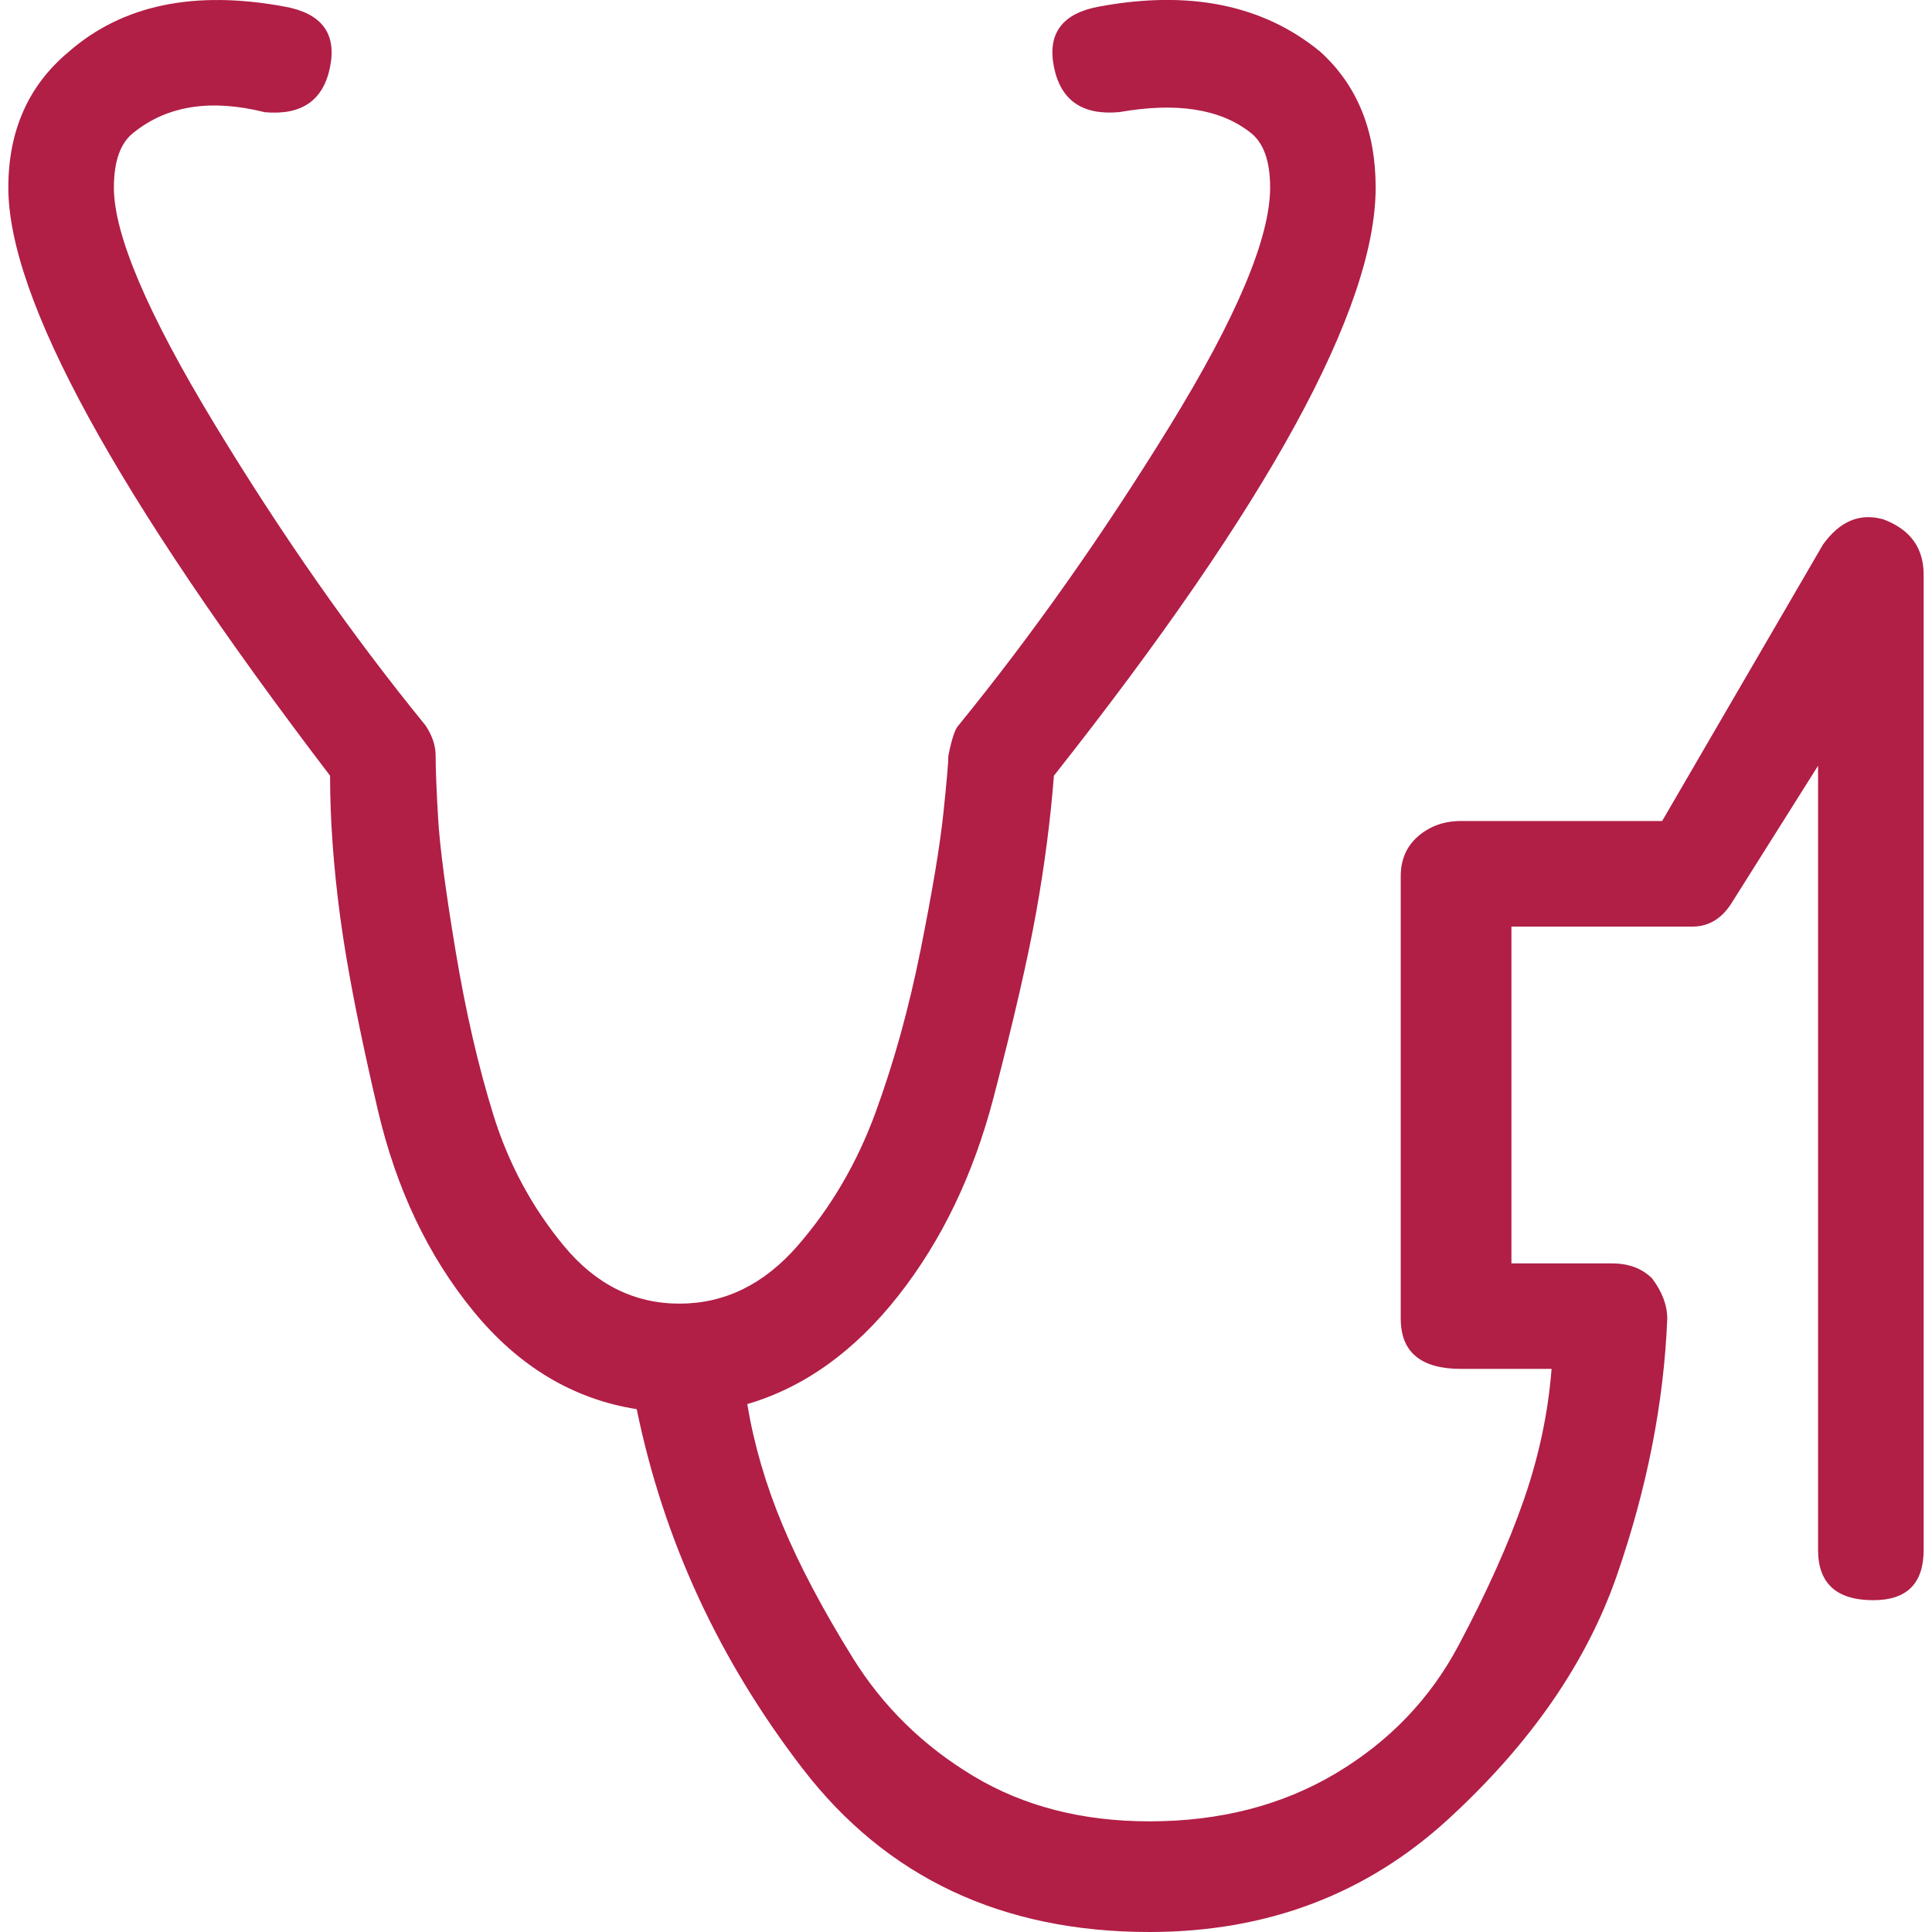 <?xml version="1.0" encoding="utf-8"?>
<!-- Generator: Adobe Illustrator 24.3.0, SVG Export Plug-In . SVG Version: 6.00 Build 0)  -->
<svg version="1.1" id="Layer_1" xmlns="http://www.w3.org/2000/svg" xmlns:xlink="http://www.w3.org/1999/xlink" x="0px" y="0px"
	 width="58px" height="58px" viewBox="0 0 58 58" style="enable-background:new 0 0 58 58;" xml:space="preserve">
<style type="text/css">
	.st0{fill:#B11E46;}
</style>
<g>
	<path class="st0" d="M56.542,15.592c0.805,0.302,1.207,0.855,1.207,1.66V46.53c0,1.006-0.503,1.509-1.509,1.509
		c-1.107,0-1.66-0.503-1.66-1.509V22.987l-2.566,4.075c-0.302,0.503-0.704,0.755-1.207,0.755h-5.433v10.111h3.018
		c0.503,0,0.906,0.151,1.207,0.453c0.302,0.402,0.453,0.805,0.453,1.207c-0.101,2.515-0.604,5.081-1.509,7.697
		c-0.906,2.616-2.591,5.056-5.056,7.319C41.023,56.868,38.03,58,34.508,58c-4.427,0-7.898-1.635-10.413-4.905
		c-2.515-3.27-4.175-6.867-4.98-10.791c-1.912-0.302-3.547-1.283-4.905-2.943c-1.358-1.66-2.314-3.672-2.867-6.037
		c-0.553-2.364-0.931-4.301-1.132-5.81c-0.201-1.509-0.302-2.918-0.302-4.226C3.47,14.838,0.25,8.952,0.25,5.632
		c0-1.71,0.604-3.069,1.811-4.075c1.61-1.409,3.773-1.861,6.489-1.358C9.657,0.4,10.11,1.003,9.909,2.01S9.054,3.468,7.947,3.368
		c-1.61-0.402-2.918-0.201-3.924,0.604c-0.402,0.302-0.604,0.855-0.604,1.66c0,1.409,1.006,3.773,3.018,7.093
		s4.125,6.339,6.339,9.055c0.201,0.302,0.302,0.604,0.302,0.906c0,0.402,0.025,1.031,0.075,1.886
		c0.05,0.855,0.226,2.188,0.528,3.999c0.302,1.811,0.679,3.446,1.132,4.905c0.453,1.459,1.157,2.767,2.113,3.924
		s2.113,1.736,3.471,1.736s2.54-0.579,3.547-1.736s1.786-2.49,2.339-3.999c0.553-1.509,1.006-3.144,1.358-4.905
		c0.352-1.761,0.579-3.119,0.679-4.075c0.101-0.956,0.151-1.534,0.151-1.736c0.101-0.503,0.201-0.805,0.302-0.906
		c2.213-2.717,4.326-5.71,6.339-8.98s3.018-5.659,3.018-7.169c0-0.805-0.201-1.358-0.604-1.66c-0.906-0.704-2.213-0.906-3.924-0.604
		c-1.107,0.101-1.761-0.352-1.962-1.358s0.252-1.61,1.358-1.811c2.717-0.503,4.93-0.05,6.64,1.358
		c1.107,1.006,1.66,2.364,1.66,4.075c0,3.622-3.22,9.508-9.659,17.657c-0.101,1.308-0.277,2.666-0.528,4.075
		c-0.252,1.409-0.679,3.27-1.283,5.584c-0.604,2.314-1.559,4.301-2.867,5.961c-1.308,1.66-2.817,2.742-4.528,3.245
		c0.201,1.207,0.553,2.415,1.056,3.622c0.503,1.207,1.207,2.54,2.113,3.999s2.113,2.641,3.622,3.547
		c1.509,0.906,3.27,1.358,5.282,1.358c2.113,0,3.974-0.478,5.584-1.434s2.842-2.239,3.697-3.848c0.855-1.61,1.509-3.069,1.962-4.377
		c0.453-1.308,0.729-2.616,0.83-3.924h-2.717c-1.207,0-1.811-0.503-1.811-1.509V26.307c0-0.503,0.176-0.906,0.528-1.207
		c0.352-0.302,0.78-0.453,1.283-0.453h6.037l4.829-8.3C55.235,15.642,55.838,15.391,56.542,15.592z"/>
</g>
</svg>

